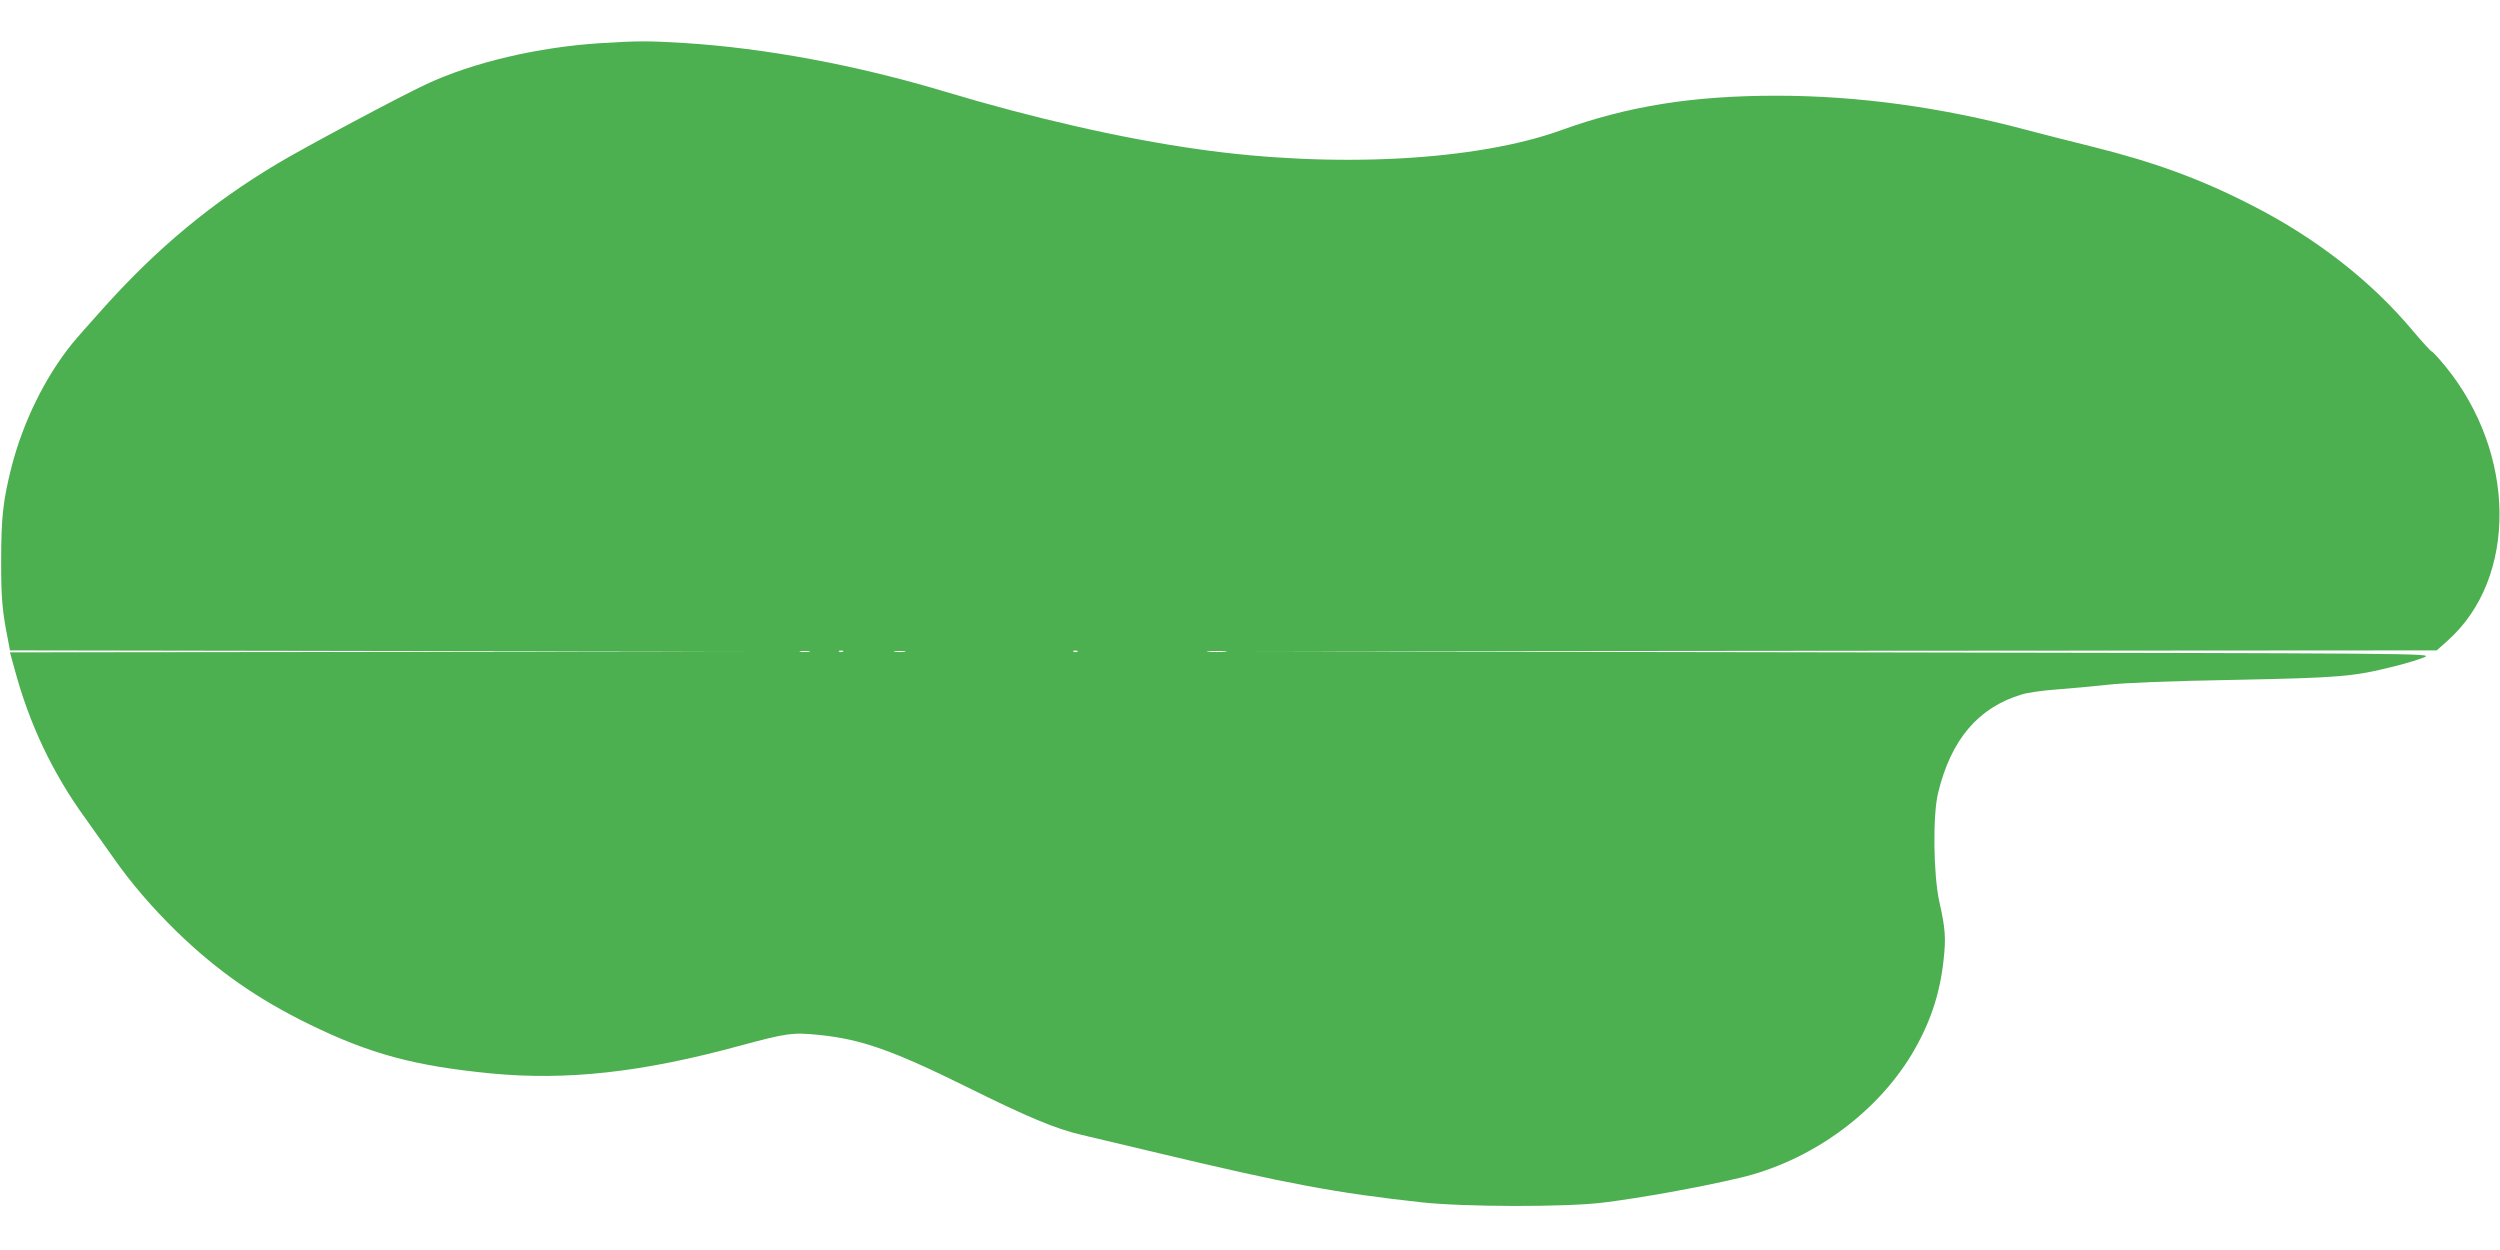 <?xml version="1.0" standalone="no"?>
<!DOCTYPE svg PUBLIC "-//W3C//DTD SVG 20010904//EN"
 "http://www.w3.org/TR/2001/REC-SVG-20010904/DTD/svg10.dtd">
<svg version="1.0" xmlns="http://www.w3.org/2000/svg"
 width="1280pt" height="640pt" viewBox="0 0 1280 640"
 preserveAspectRatio="xMidYMid meet">
<g transform="translate(0,640) scale(0.1,-0.1)"
fill="#4caf50" stroke="none">
<path d="M3075 6179 c-319 -20 -651 -98 -890 -209 -126 -58 -627 -325 -765
-408 -335 -200 -611 -429 -884 -732 -72 -80 -147 -165 -167 -190 -138 -171
-250 -399 -309 -627 -44 -173 -54 -261 -54 -478 -1 -196 6 -267 35 -412 l10
-53 1882 -3 1882 -2 -1882 -3 -1882 -2 24 -87 c75 -280 195 -533 363 -764 42
-59 106 -149 142 -200 90 -129 198 -255 326 -380 205 -199 414 -345 679 -474
311 -152 540 -213 930 -251 386 -37 771 5 1270 141 245 66 272 70 410 56 216
-22 377 -79 765 -271 300 -149 448 -211 580 -241 52 -12 232 -55 400 -95 646
-154 899 -202 1340 -250 218 -24 741 -25 930 -1 193 24 483 76 696 126 360 84
695 324 881 631 93 155 145 307 164 484 13 114 9 163 -22 301 -30 137 -34 440
-6 555 66 273 205 437 427 504 30 10 111 21 180 26 69 5 186 16 260 24 88 10
312 19 645 25 547 11 614 16 830 71 61 15 128 36 150 46 39 19 -17 19 -2975
24 l-3015 5 3026 3 3025 2 56 50 c359 320 353 958 -12 1405 -34 41 -65 75 -69
75 -4 0 -48 48 -97 106 -212 254 -496 475 -821 641 -264 136 -502 223 -828
304 -110 27 -258 65 -330 84 -434 116 -864 175 -1279 175 -431 0 -764 -54
-1101 -176 -436 -158 -1165 -197 -1860 -98 -385 54 -841 158 -1294 294 -456
137 -924 224 -1341 250 -183 11 -235 11 -425 -1z m1068 -3116 c-13 -2 -33 -2
-45 0 -13 2 -3 4 22 4 25 0 35 -2 23 -4z m174 1 c-3 -3 -12 -4 -19 -1 -8 3 -5
6 6 6 11 1 17 -2 13 -5z m316 -1 c-13 -2 -35 -2 -50 0 -16 2 -5 4 22 4 28 0
40 -2 28 -4z m884 1 c-3 -3 -12 -4 -19 -1 -8 3 -5 6 6 6 11 1 17 -2 13 -5z
m756 -1 c-24 -2 -62 -2 -85 0 -24 2 -5 4 42 4 47 0 66 -2 43 -4z"/>
</g>
</svg>
